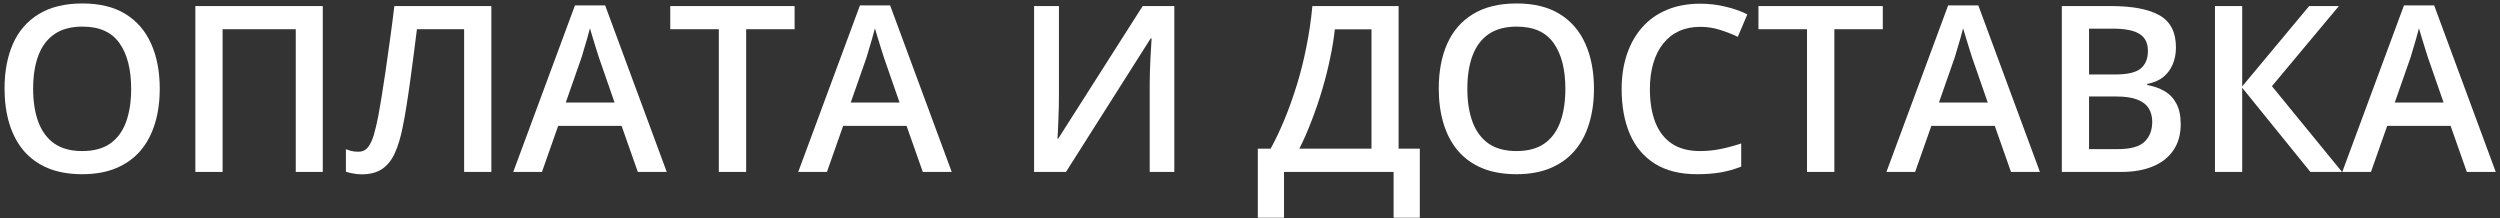 <?xml version="1.0" encoding="UTF-8"?> <svg xmlns="http://www.w3.org/2000/svg" width="538" height="47" viewBox="0 0 538 47" fill="none"><rect x="0" y="0" width="538" height="47" fill="#333333" stroke="none"/> <path d="M34.377 19.105C34.377 21.855 34.027 24.362 33.327 26.624C32.644 28.87 31.61 30.807 30.227 32.435C28.843 34.046 27.11 35.291 25.026 36.17C22.943 37.049 20.502 37.488 17.702 37.488C14.854 37.488 12.38 37.049 10.28 36.17C8.197 35.291 6.464 34.038 5.08 32.41C3.713 30.783 2.688 28.838 2.004 26.575C1.32 24.313 0.979 21.806 0.979 19.056C0.979 15.377 1.581 12.171 2.785 9.437C4.006 6.686 5.853 4.554 8.327 3.04C10.817 1.51 13.959 0.745 17.751 0.745C21.462 0.745 24.546 1.502 27.004 3.016C29.462 4.529 31.301 6.661 32.522 9.412C33.758 12.146 34.377 15.377 34.377 19.105ZM7.131 19.105C7.131 21.855 7.505 24.24 8.254 26.258C9.003 28.26 10.15 29.806 11.696 30.896C13.259 31.971 15.261 32.508 17.702 32.508C20.16 32.508 22.162 31.971 23.708 30.896C25.254 29.806 26.394 28.26 27.126 26.258C27.858 24.24 28.225 21.855 28.225 19.105C28.225 14.921 27.386 11.65 25.71 9.29C24.05 6.914 21.397 5.726 17.751 5.726C15.31 5.726 13.3 6.263 11.721 7.337C10.158 8.411 9.003 9.949 8.254 11.951C7.505 13.937 7.131 16.321 7.131 19.105Z" fill="white"></path> <path d="M42.043 37V1.307H69.46V37H63.649V6.287H47.902V37H42.043Z" fill="white"></path> <path d="M105.739 37H99.88V6.287H89.724C89.512 7.964 89.284 9.754 89.04 11.658C88.796 13.546 88.544 15.442 88.283 17.347C88.023 19.251 87.754 21.058 87.478 22.767C87.217 24.476 86.949 25.981 86.672 27.283C86.249 29.464 85.695 31.32 85.012 32.85C84.344 34.363 83.441 35.519 82.302 36.316C81.162 37.114 79.673 37.513 77.834 37.513C77.216 37.513 76.613 37.456 76.027 37.342C75.441 37.244 74.912 37.114 74.44 36.951V32.117C74.831 32.264 75.246 32.394 75.686 32.508C76.141 32.605 76.621 32.654 77.126 32.654C77.972 32.654 78.648 32.345 79.152 31.727C79.673 31.092 80.105 30.197 80.446 29.041C80.788 27.869 81.114 26.486 81.423 24.891C81.602 23.93 81.822 22.661 82.082 21.082C82.342 19.487 82.627 17.648 82.936 15.565C83.246 13.481 83.563 11.235 83.889 8.826C84.231 6.401 84.556 3.895 84.865 1.307H105.739V37Z" fill="white"></path> <path d="M137.258 37L133.767 27.088H120.119L116.628 37H110.451L123.732 1.16H130.227L143.483 37H137.258ZM132.253 22.059L128.859 12.293C128.729 11.87 128.542 11.276 128.298 10.511C128.054 9.729 127.81 8.94 127.565 8.143C127.321 7.329 127.118 6.645 126.955 6.092C126.792 6.759 126.589 7.508 126.345 8.338C126.117 9.152 125.889 9.917 125.661 10.633C125.45 11.349 125.287 11.902 125.173 12.293L121.755 22.059H132.253Z" fill="white"></path> <path d="M160.573 37H154.689V6.287H144.24V1.307H170.998V6.287H160.573V37Z" fill="white"></path> <path d="M198.586 37L195.095 27.088H181.447L177.956 37H171.779L185.061 1.16H191.555L204.812 37H198.586ZM193.581 22.059L190.188 12.293C190.057 11.87 189.87 11.276 189.626 10.511C189.382 9.729 189.138 8.94 188.894 8.143C188.649 7.329 188.446 6.645 188.283 6.092C188.12 6.759 187.917 7.508 187.673 8.338C187.445 9.152 187.217 9.917 186.989 10.633C186.778 11.349 186.615 11.902 186.501 12.293L183.083 22.059H193.581Z" fill="white"></path> <path d="M222.536 1.307H227.883V20.227C227.883 21.041 227.875 21.936 227.858 22.913C227.842 23.89 227.81 24.842 227.761 25.77C227.728 26.697 227.696 27.527 227.663 28.26C227.631 28.976 227.598 29.497 227.565 29.822H227.736L245.9 1.307H252.712V37H247.414V18.226C247.414 17.347 247.43 16.395 247.463 15.369C247.495 14.344 247.536 13.351 247.585 12.391C247.634 11.43 247.683 10.584 247.731 9.852C247.78 9.119 247.813 8.598 247.829 8.289H247.609L229.396 37H222.536V1.307Z" fill="white"></path> <path d="M300.979 1.307V31.995H305.544V46.863H299.904V37H276.32V46.863H270.681V31.995H273.439C274.514 30.026 275.531 27.877 276.491 25.55C277.451 23.206 278.33 20.732 279.128 18.128C279.925 15.524 280.601 12.814 281.154 9.998C281.724 7.166 282.147 4.269 282.424 1.307H300.979ZM295.144 6.312H287.258C287.062 8.183 286.729 10.234 286.257 12.464C285.801 14.677 285.231 16.94 284.548 19.251C283.864 21.562 283.099 23.808 282.253 25.989C281.423 28.17 280.544 30.172 279.616 31.995H295.144V6.312Z" fill="white"></path> <path d="M343.02 19.105C343.02 21.855 342.67 24.362 341.97 26.624C341.286 28.87 340.253 30.807 338.869 32.435C337.486 34.046 335.752 35.291 333.669 36.17C331.586 37.049 329.144 37.488 326.345 37.488C323.496 37.488 321.022 37.049 318.923 36.17C316.84 35.291 315.106 34.038 313.723 32.41C312.355 30.783 311.33 28.838 310.646 26.575C309.963 24.313 309.621 21.806 309.621 19.056C309.621 15.377 310.223 12.171 311.428 9.437C312.648 6.686 314.496 4.554 316.97 3.04C319.46 1.51 322.601 0.745 326.394 0.745C330.104 0.745 333.189 1.502 335.646 3.016C338.104 4.529 339.943 6.661 341.164 9.412C342.401 12.146 343.02 15.377 343.02 19.105ZM315.773 19.105C315.773 21.855 316.148 24.24 316.896 26.258C317.645 28.26 318.793 29.806 320.339 30.896C321.901 31.971 323.903 32.508 326.345 32.508C328.802 32.508 330.804 31.971 332.351 30.896C333.897 29.806 335.036 28.26 335.769 26.258C336.501 24.24 336.867 21.855 336.867 19.105C336.867 14.921 336.029 11.65 334.353 9.29C332.692 6.914 330.039 5.726 326.394 5.726C323.952 5.726 321.942 6.263 320.363 7.337C318.801 8.411 317.645 9.949 316.896 11.951C316.148 13.937 315.773 16.321 315.773 19.105Z" fill="white"></path> <path d="M365.896 5.774C364.187 5.774 362.657 6.084 361.306 6.702C359.971 7.321 358.84 8.216 357.912 9.388C356.984 10.543 356.276 11.951 355.788 13.611C355.3 15.255 355.056 17.111 355.056 19.178C355.056 21.945 355.446 24.329 356.228 26.331C357.009 28.317 358.197 29.847 359.792 30.921C361.387 31.979 363.405 32.508 365.847 32.508C367.36 32.508 368.833 32.361 370.266 32.068C371.698 31.775 373.179 31.377 374.709 30.872V35.852C373.26 36.422 371.796 36.837 370.314 37.098C368.833 37.358 367.124 37.488 365.188 37.488C361.542 37.488 358.514 36.731 356.105 35.218C353.713 33.704 351.923 31.572 350.734 28.821C349.562 26.071 348.977 22.848 348.977 19.153C348.977 16.451 349.351 13.977 350.1 11.731C350.848 9.485 351.939 7.548 353.371 5.921C354.803 4.277 356.569 3.016 358.669 2.137C360.785 1.242 363.202 0.794 365.92 0.794C367.71 0.794 369.468 0.997 371.193 1.404C372.935 1.795 374.546 2.356 376.027 3.089L373.977 7.923C372.74 7.337 371.446 6.832 370.095 6.409C368.744 5.986 367.344 5.774 365.896 5.774Z" fill="white"></path> <path d="M394.753 37H388.869V6.287H378.42V1.307H405.178V6.287H394.753V37Z" fill="white"></path> <path d="M432.766 37L429.274 27.088H415.627L412.136 37H405.959L419.24 1.16H425.734L438.991 37H432.766ZM427.761 22.059L424.367 12.293C424.237 11.87 424.05 11.276 423.806 10.511C423.562 9.729 423.317 8.94 423.073 8.143C422.829 7.329 422.626 6.645 422.463 6.092C422.3 6.759 422.097 7.508 421.853 8.338C421.625 9.152 421.397 9.917 421.169 10.633C420.957 11.349 420.795 11.902 420.681 12.293L417.263 22.059H427.761Z" fill="white"></path> <path d="M443.703 1.307H454.323C458.929 1.307 462.404 1.974 464.748 3.309C467.092 4.643 468.264 6.946 468.264 10.218C468.264 11.585 468.02 12.822 467.531 13.929C467.059 15.019 466.368 15.922 465.456 16.639C464.545 17.338 463.422 17.811 462.087 18.055V18.299C463.47 18.543 464.699 18.974 465.773 19.593C466.864 20.211 467.718 21.098 468.337 22.254C468.972 23.41 469.289 24.907 469.289 26.746C469.289 28.927 468.768 30.783 467.727 32.312C466.701 33.842 465.228 35.006 463.308 35.804C461.403 36.601 459.141 37 456.521 37H443.703V1.307ZM449.562 16.028H455.178C457.831 16.028 459.67 15.597 460.695 14.734C461.721 13.872 462.233 12.61 462.233 10.95C462.233 9.257 461.623 8.037 460.402 7.288C459.198 6.539 457.277 6.165 454.641 6.165H449.562V16.028ZM449.562 20.765V32.093H455.739C458.474 32.093 460.394 31.564 461.501 30.506C462.608 29.448 463.161 28.016 463.161 26.209C463.161 25.102 462.909 24.142 462.404 23.328C461.916 22.514 461.11 21.888 459.987 21.448C458.864 20.992 457.351 20.765 455.446 20.765H449.562Z" fill="white"></path> <path d="M504.006 37H497.194L482.521 18.885V37H476.662V1.307H482.521V18.592L496.926 1.307H503.322L488.918 18.543L504.006 37Z" fill="white"></path> <path d="M530.861 37L527.37 27.088H513.723L510.231 37H504.055L517.336 1.16H523.83L537.087 37H530.861ZM525.856 22.059L522.463 12.293C522.333 11.87 522.146 11.276 521.901 10.511C521.657 9.729 521.413 8.94 521.169 8.143C520.925 7.329 520.721 6.645 520.559 6.092C520.396 6.759 520.192 7.508 519.948 8.338C519.72 9.152 519.493 9.917 519.265 10.633C519.053 11.349 518.89 11.902 518.776 12.293L515.358 22.059H525.856Z" fill="white"></path> </svg> 